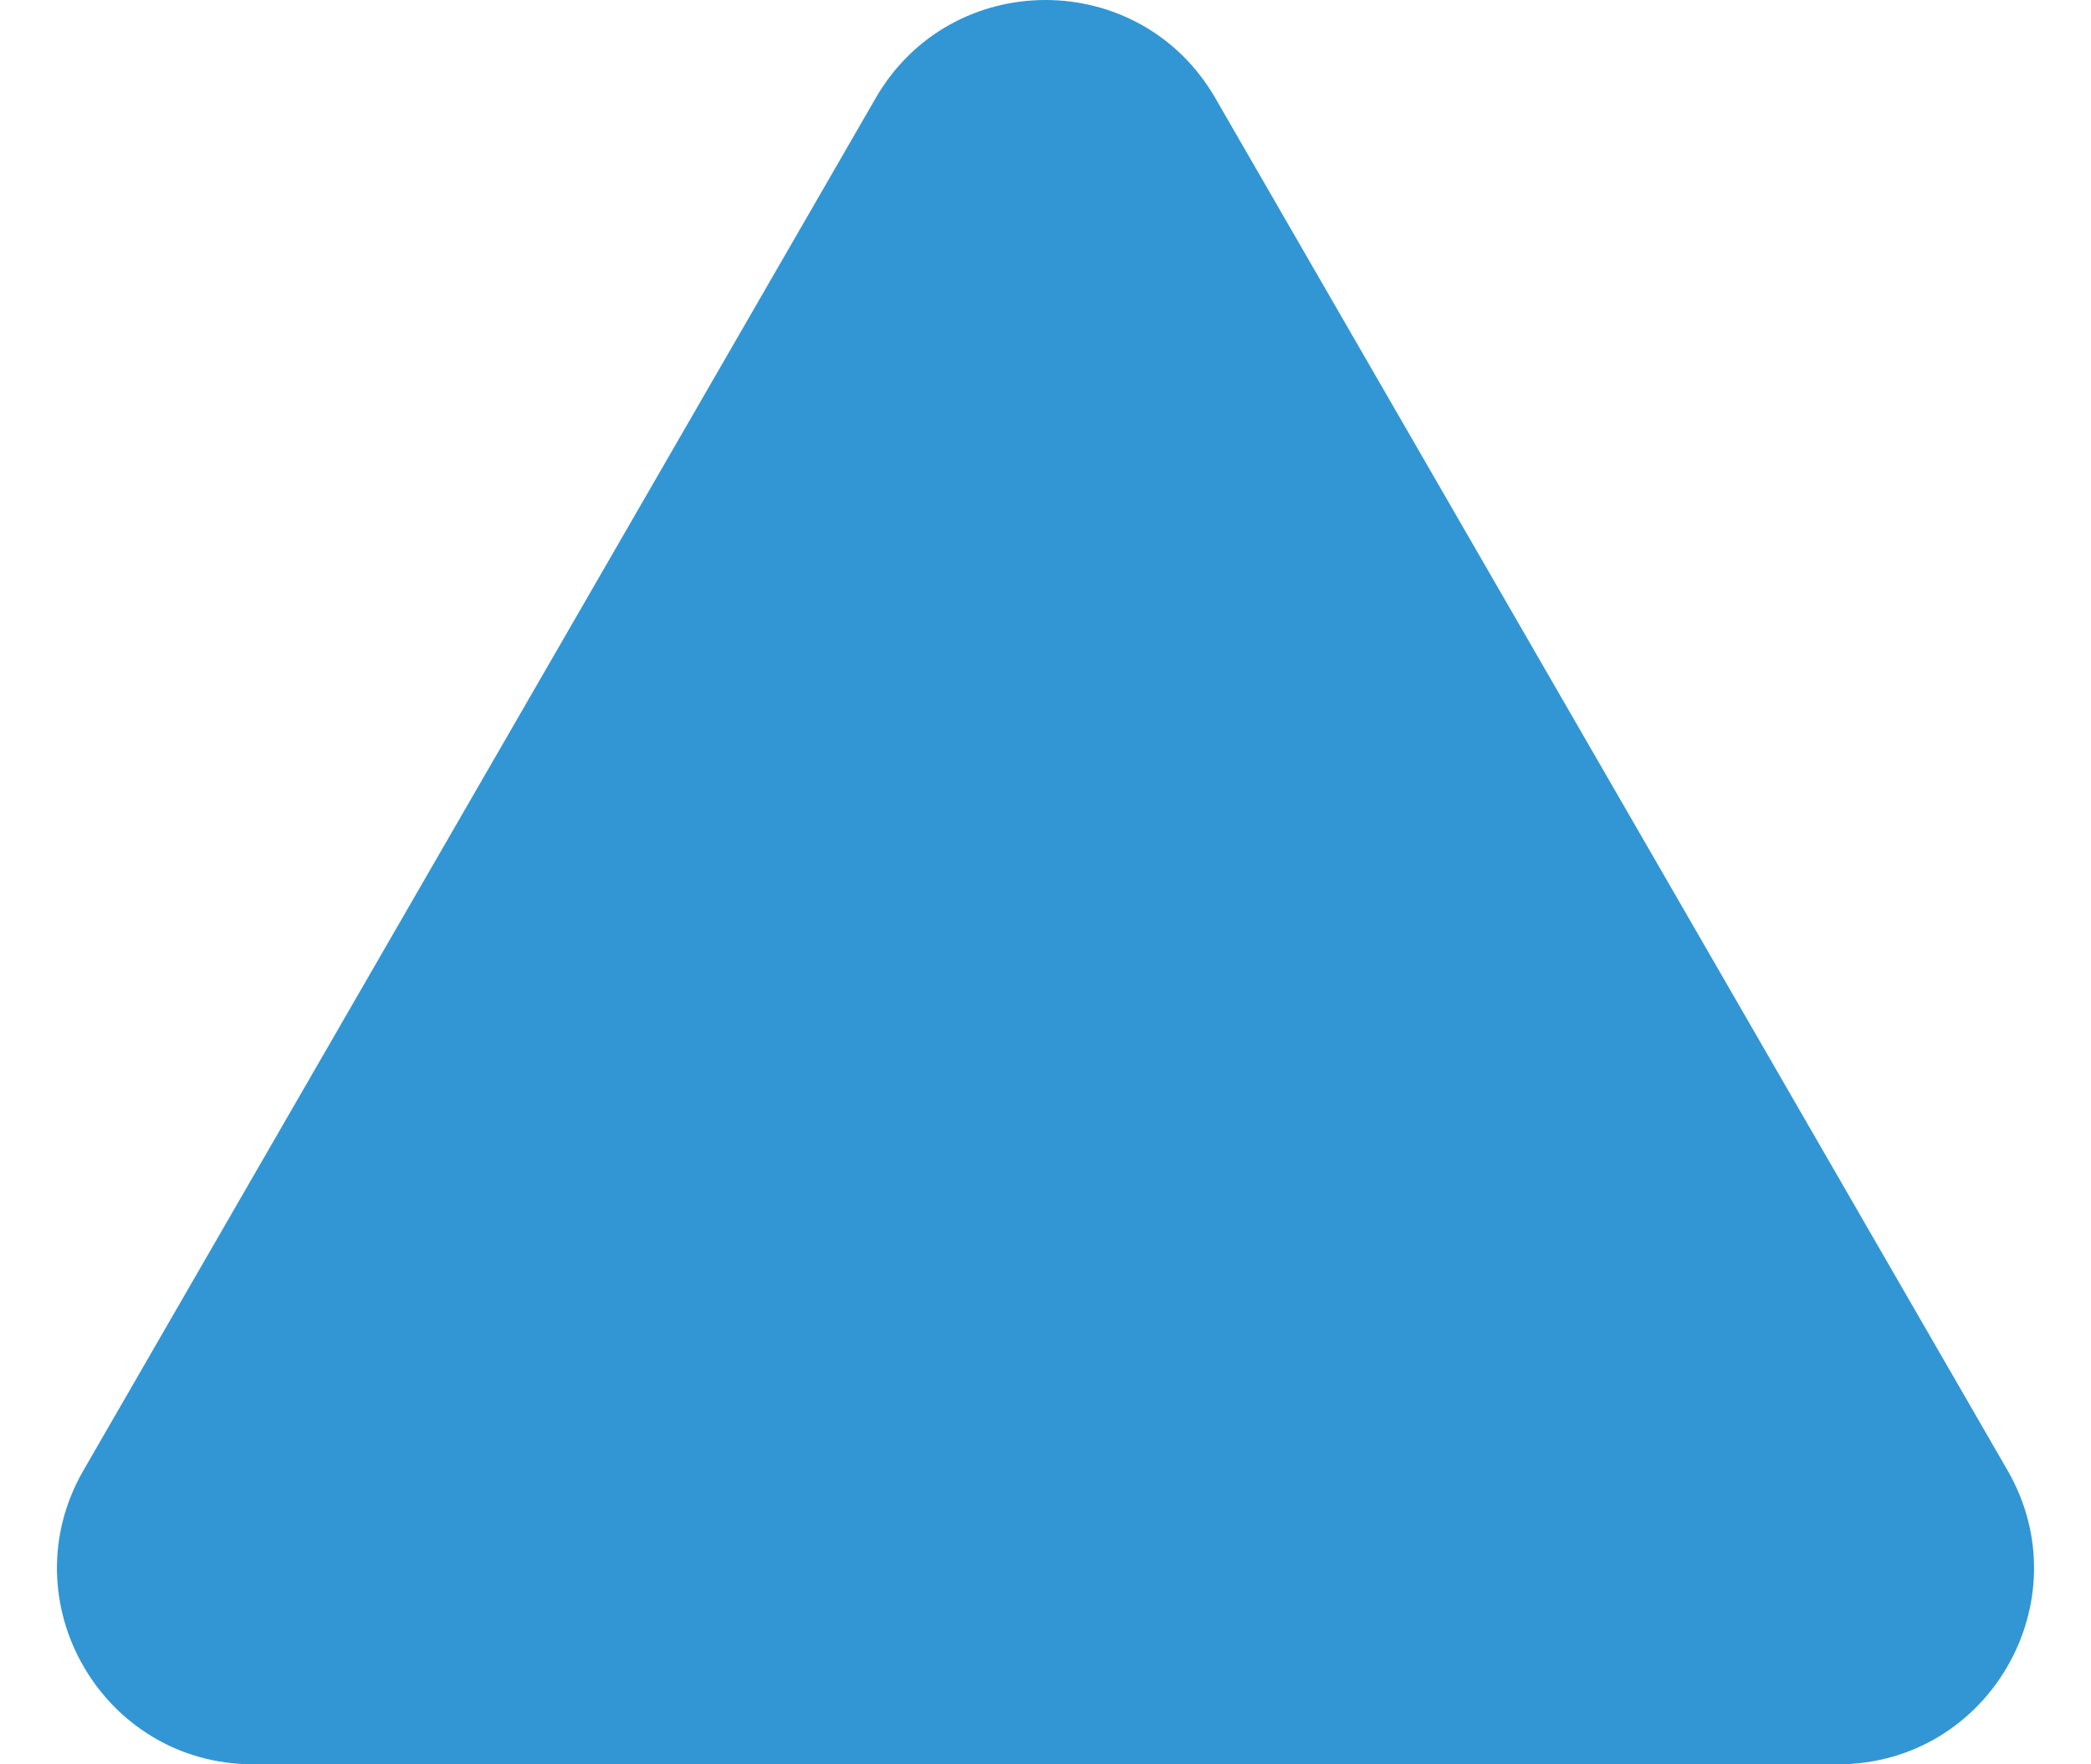 <svg width="32" height="27" viewBox="0 0 32 27" fill="none" xmlns="http://www.w3.org/2000/svg">
<path d="M13.402 1.5C14.557 -0.5 17.443 -0.5 18.598 1.5L30.722 22.5C31.877 24.5 30.434 27 28.124 27H3.876C1.566 27 0.123 24.5 1.278 22.5L13.402 1.5Z" fill="#3296D4"/>
</svg>
